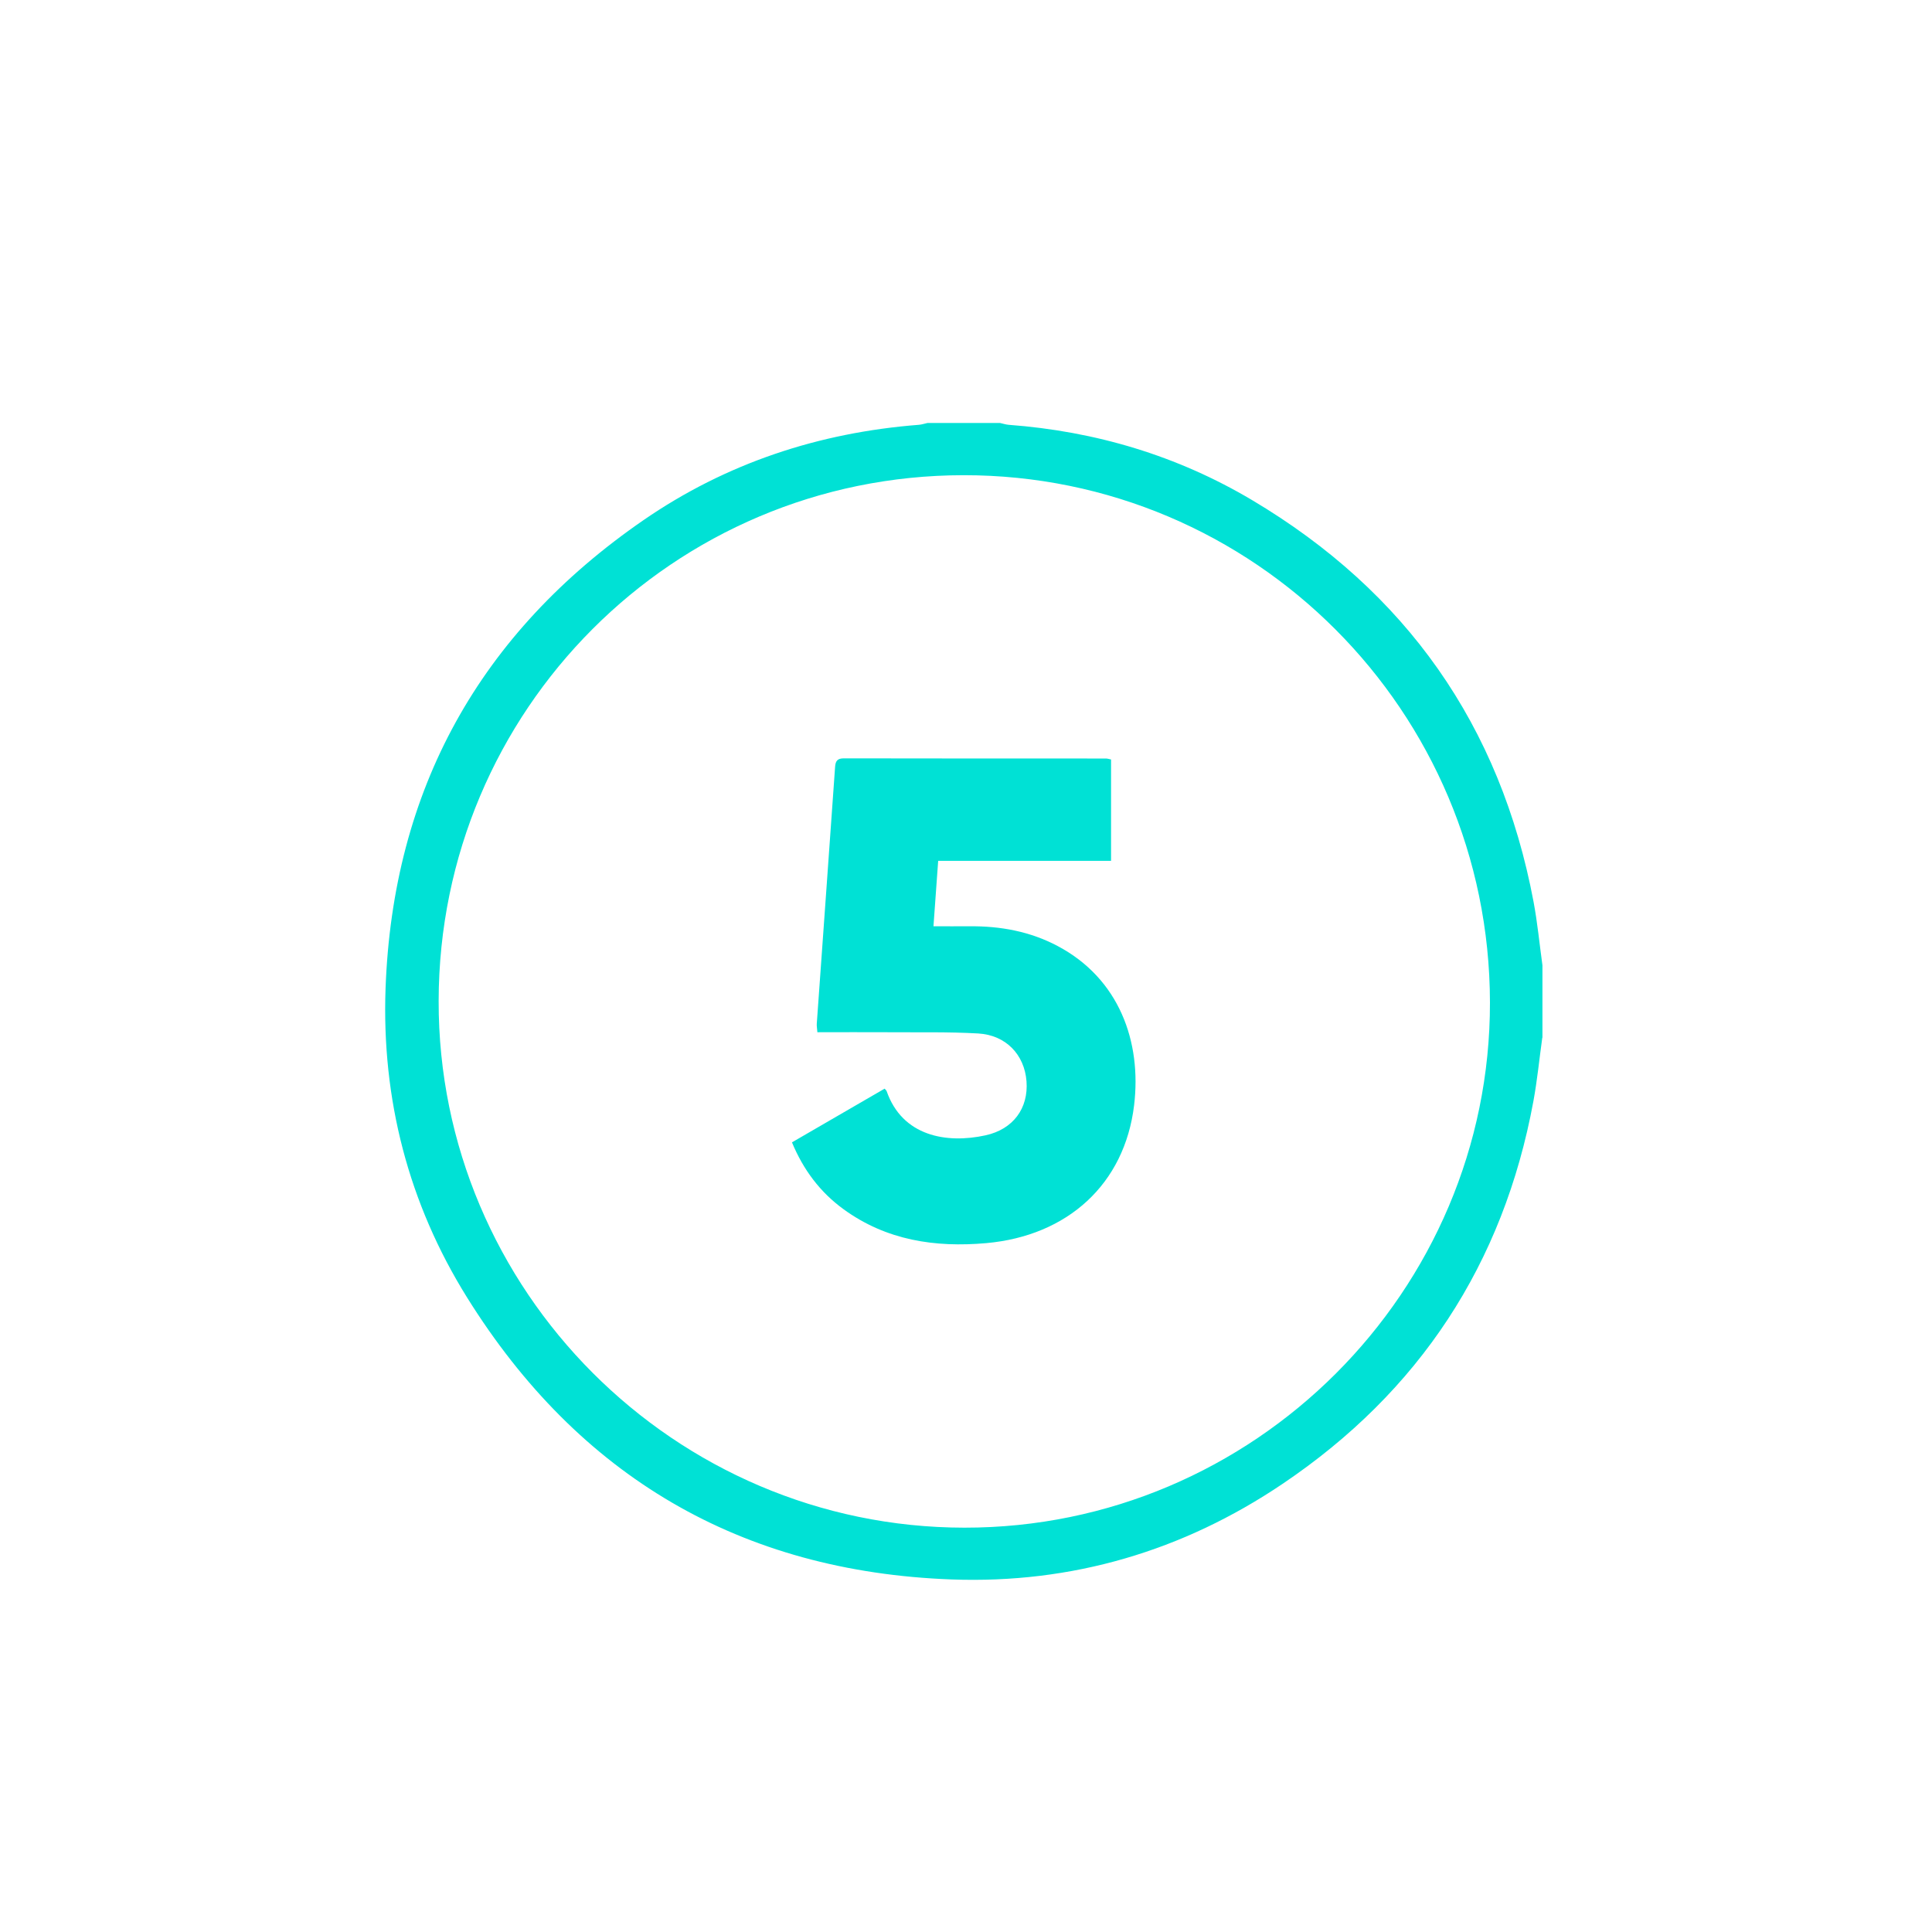 <svg xmlns="http://www.w3.org/2000/svg" id="Camada_1" viewBox="0 0 250 250"><defs><style>.cls-1{fill:#00e1d5;stroke-width:0px;}</style></defs><path class="cls-1" d="M199.57,134.28c-.38,2.74-.65,5.51-1.15,8.22-3.88,21.05-14.76,37.59-32.47,49.52-12.89,8.69-27.28,12.93-42.8,12.36-27.31-1-48.29-13.34-62.72-36.5-7.58-12.17-11.05-25.65-10.54-39.96.93-25.76,12.19-46.02,33.4-60.63,10.69-7.36,22.66-11.31,35.61-12.32.38-.03.75-.16,1.13-.24,3.12,0,6.24,0,9.36,0,.38.08.75.21,1.13.24,11.25.84,21.82,3.99,31.51,9.75,19.91,11.84,32.12,29.16,36.41,51.97.51,2.72.77,5.48,1.15,8.22v9.36ZM192.8,129.71c-.06-37.71-30.55-68.25-68.12-68.22-37.53.03-67.85,30.39-67.92,68.02-.07,37.48,30.52,68.13,68.02,68.17,37.45.04,68.08-30.56,68.02-67.98Z"></path><path class="cls-1" d="M143.77,98.28v13.11h-22.37c-.2,2.86-.4,5.56-.61,8.47,1.65,0,3.15.01,4.64,0,4.01-.04,7.85.66,11.42,2.55,7.97,4.22,10.9,12.38,9.9,20.63-1.23,10.16-8.58,16.88-19.13,17.82-6.63.59-12.93-.36-18.47-4.39-3.02-2.2-5.19-5.08-6.67-8.65,4.01-2.32,8-4.63,11.99-6.95.14.17.23.23.26.32,2.03,5.84,7.74,6.83,12.8,5.72,3.6-.79,5.56-3.52,5.3-6.99-.26-3.43-2.65-5.98-6.25-6.19-3.84-.22-7.69-.13-11.54-.16-3.06-.02-6.13,0-9.27,0-.03-.44-.1-.77-.08-1.09.79-11.08,1.59-22.15,2.37-33.23.05-.77.29-1.12,1.13-1.12,11.3.02,22.61.02,33.91.02.18,0,.37.06.65.12Z"></path></svg>
